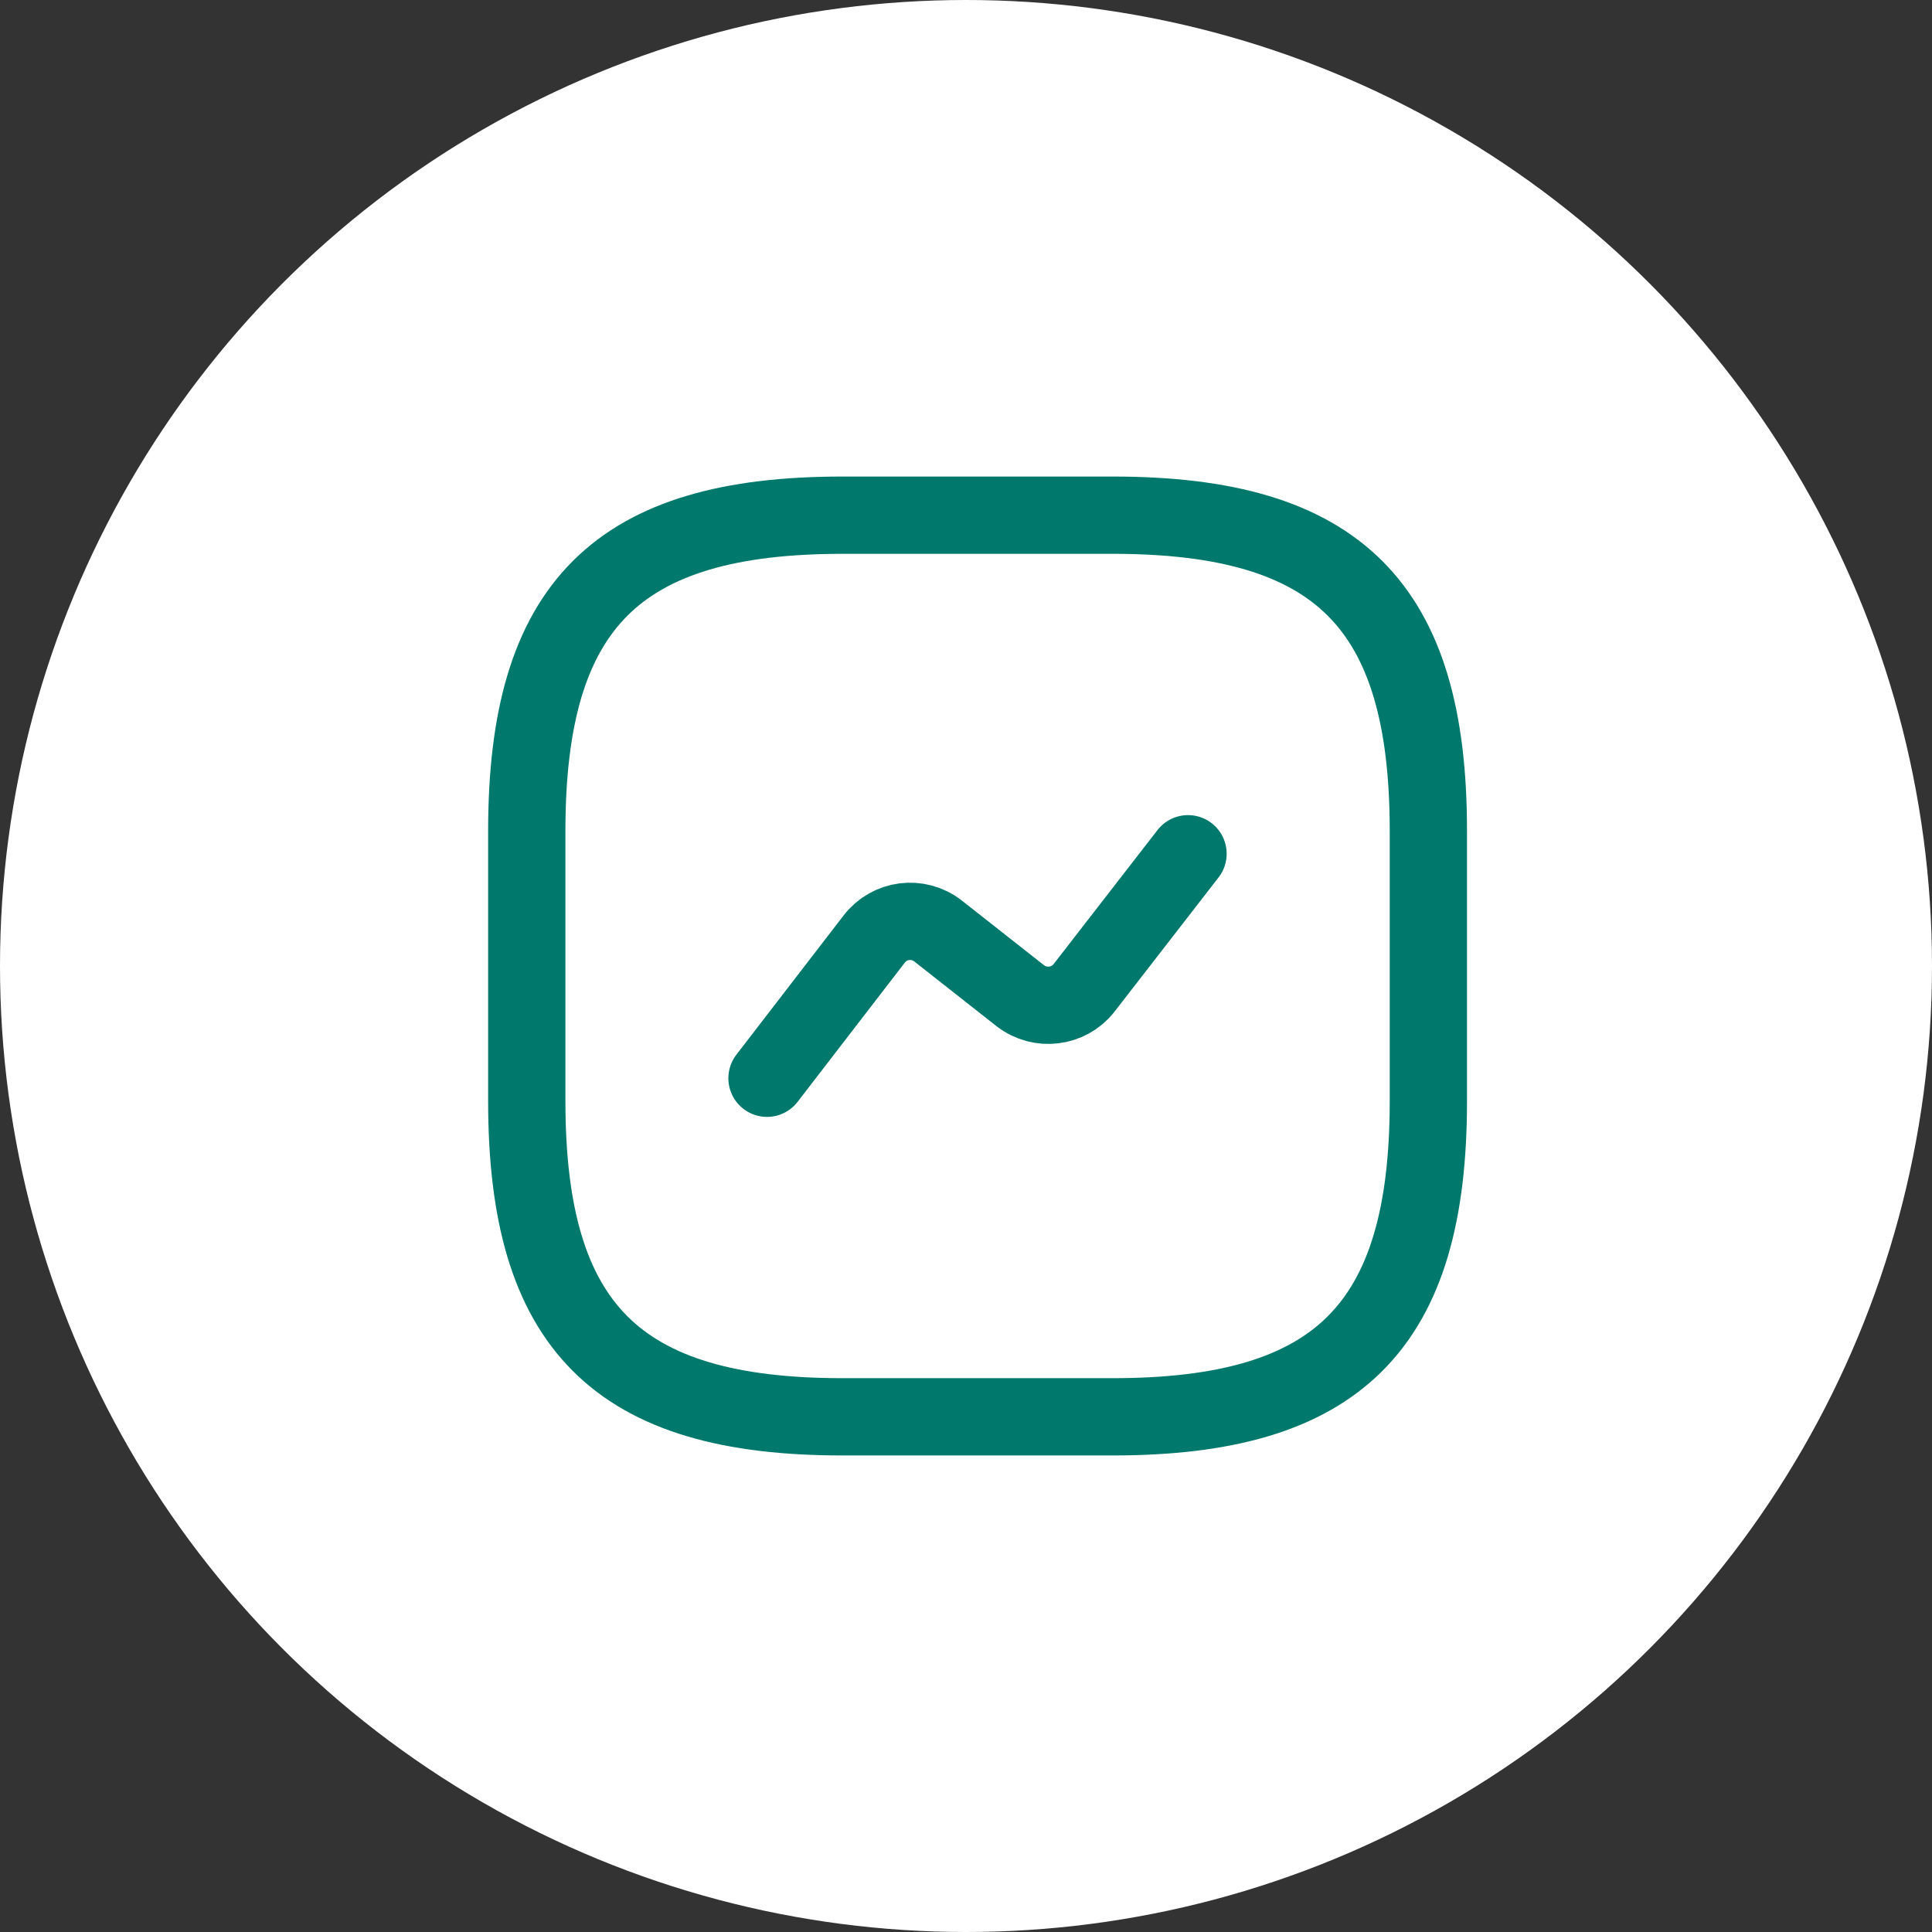 <svg width="50" height="50" viewBox="0 0 50 50" fill="none" xmlns="http://www.w3.org/2000/svg">
<rect x="0" y="0" width="50" height="50" fill="#333333" stroke="none"/>
<circle cx="25" cy="25" r="25" fill="white"/>
<path d="M21.799 36.667H28.799C34.633 36.667 36.966 34.333 36.966 28.5V21.5C36.966 15.667 34.633 13.333 28.799 13.333H21.799C15.966 13.333 13.633 15.667 13.633 21.5V28.5C13.633 34.333 15.966 36.667 21.799 36.667Z" stroke="#00786C" stroke-width="2" stroke-linecap="round" stroke-linejoin="round"/>
<path d="M19.85 27.905L22.626 24.3C23.023 23.787 23.758 23.693 24.271 24.09L26.406 25.77C26.92 26.167 27.655 26.073 28.051 25.572L30.746 22.095" stroke="#00786C" stroke-width="2" stroke-linecap="round" stroke-linejoin="round"/>
</svg>
